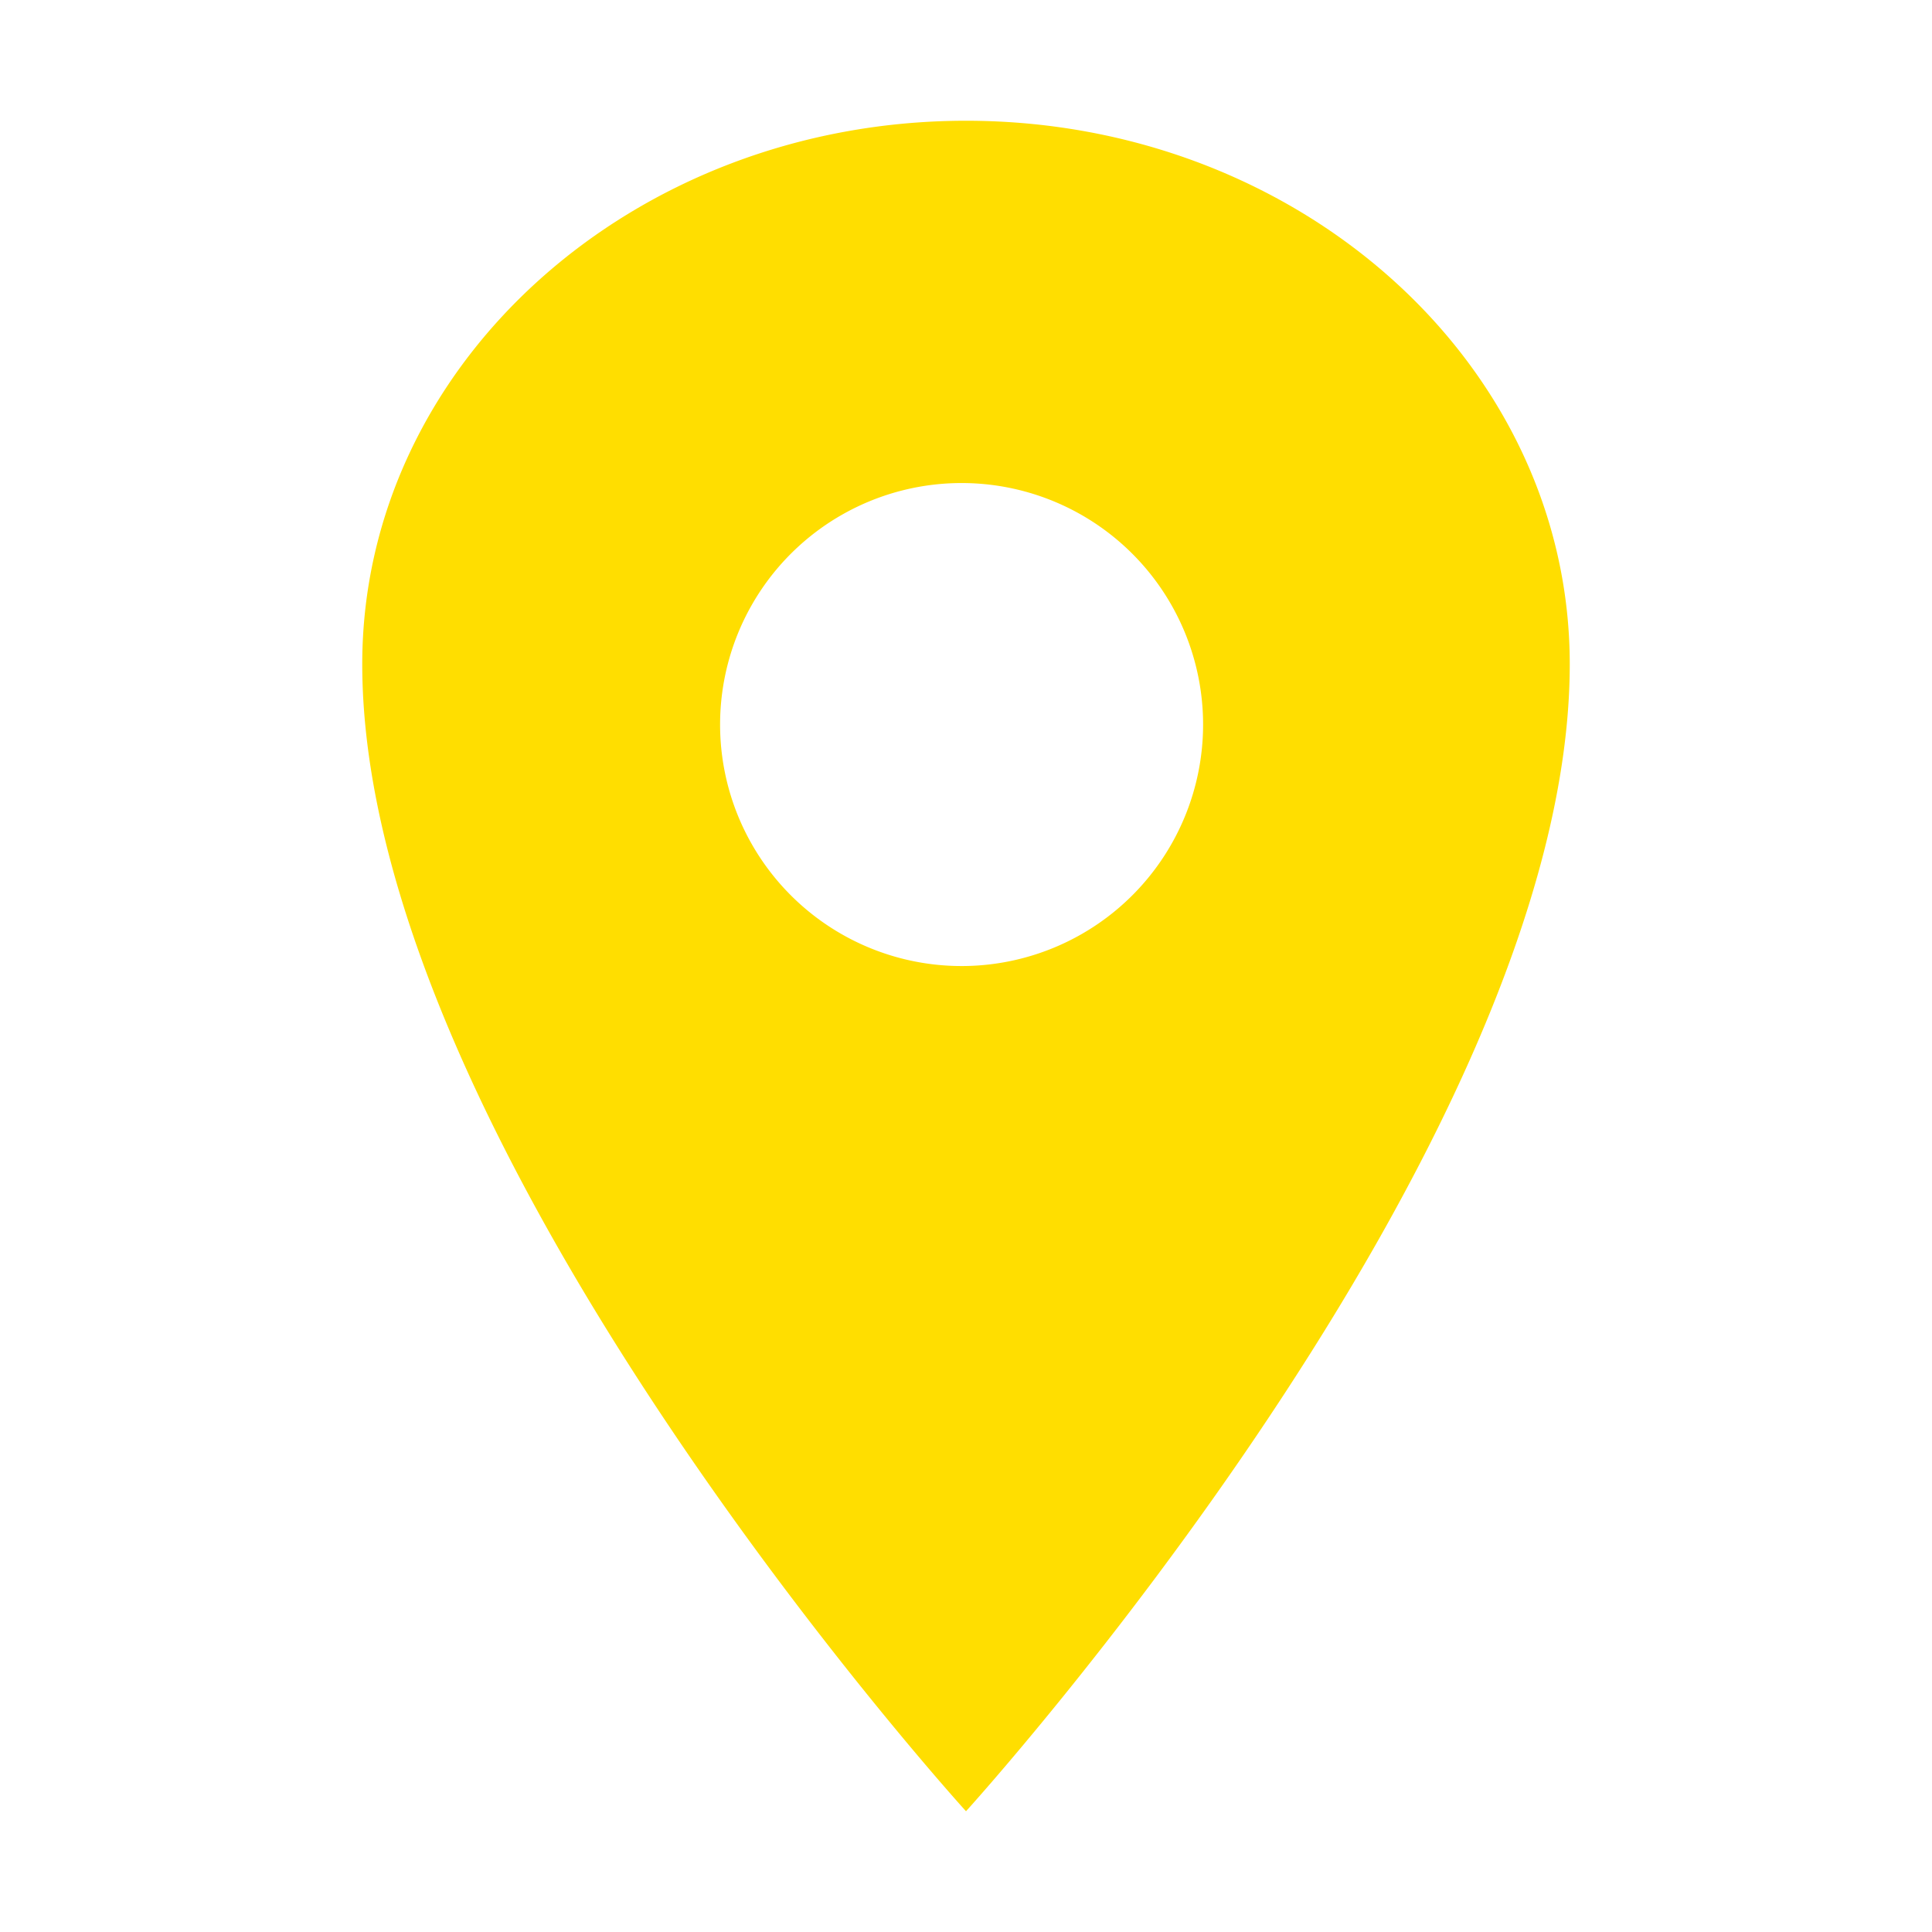 <svg width="24" height="24" viewBox="0 0 24 24" fill="#FFDE00" xmlns="http://www.w3.org/2000/svg">
    <path d="M12 1.5c-4.14 0-7.5 3.024-7.5 6.75 0 6 7.5 14.25 7.5 14.25s7.5-8.25 7.5-14.25c0-3.726-3.36-6.75-7.5-6.75zM12 12a3 3 0 1 1 0-5.999A3 3 0 0 1 12 12z"/>
</svg>
